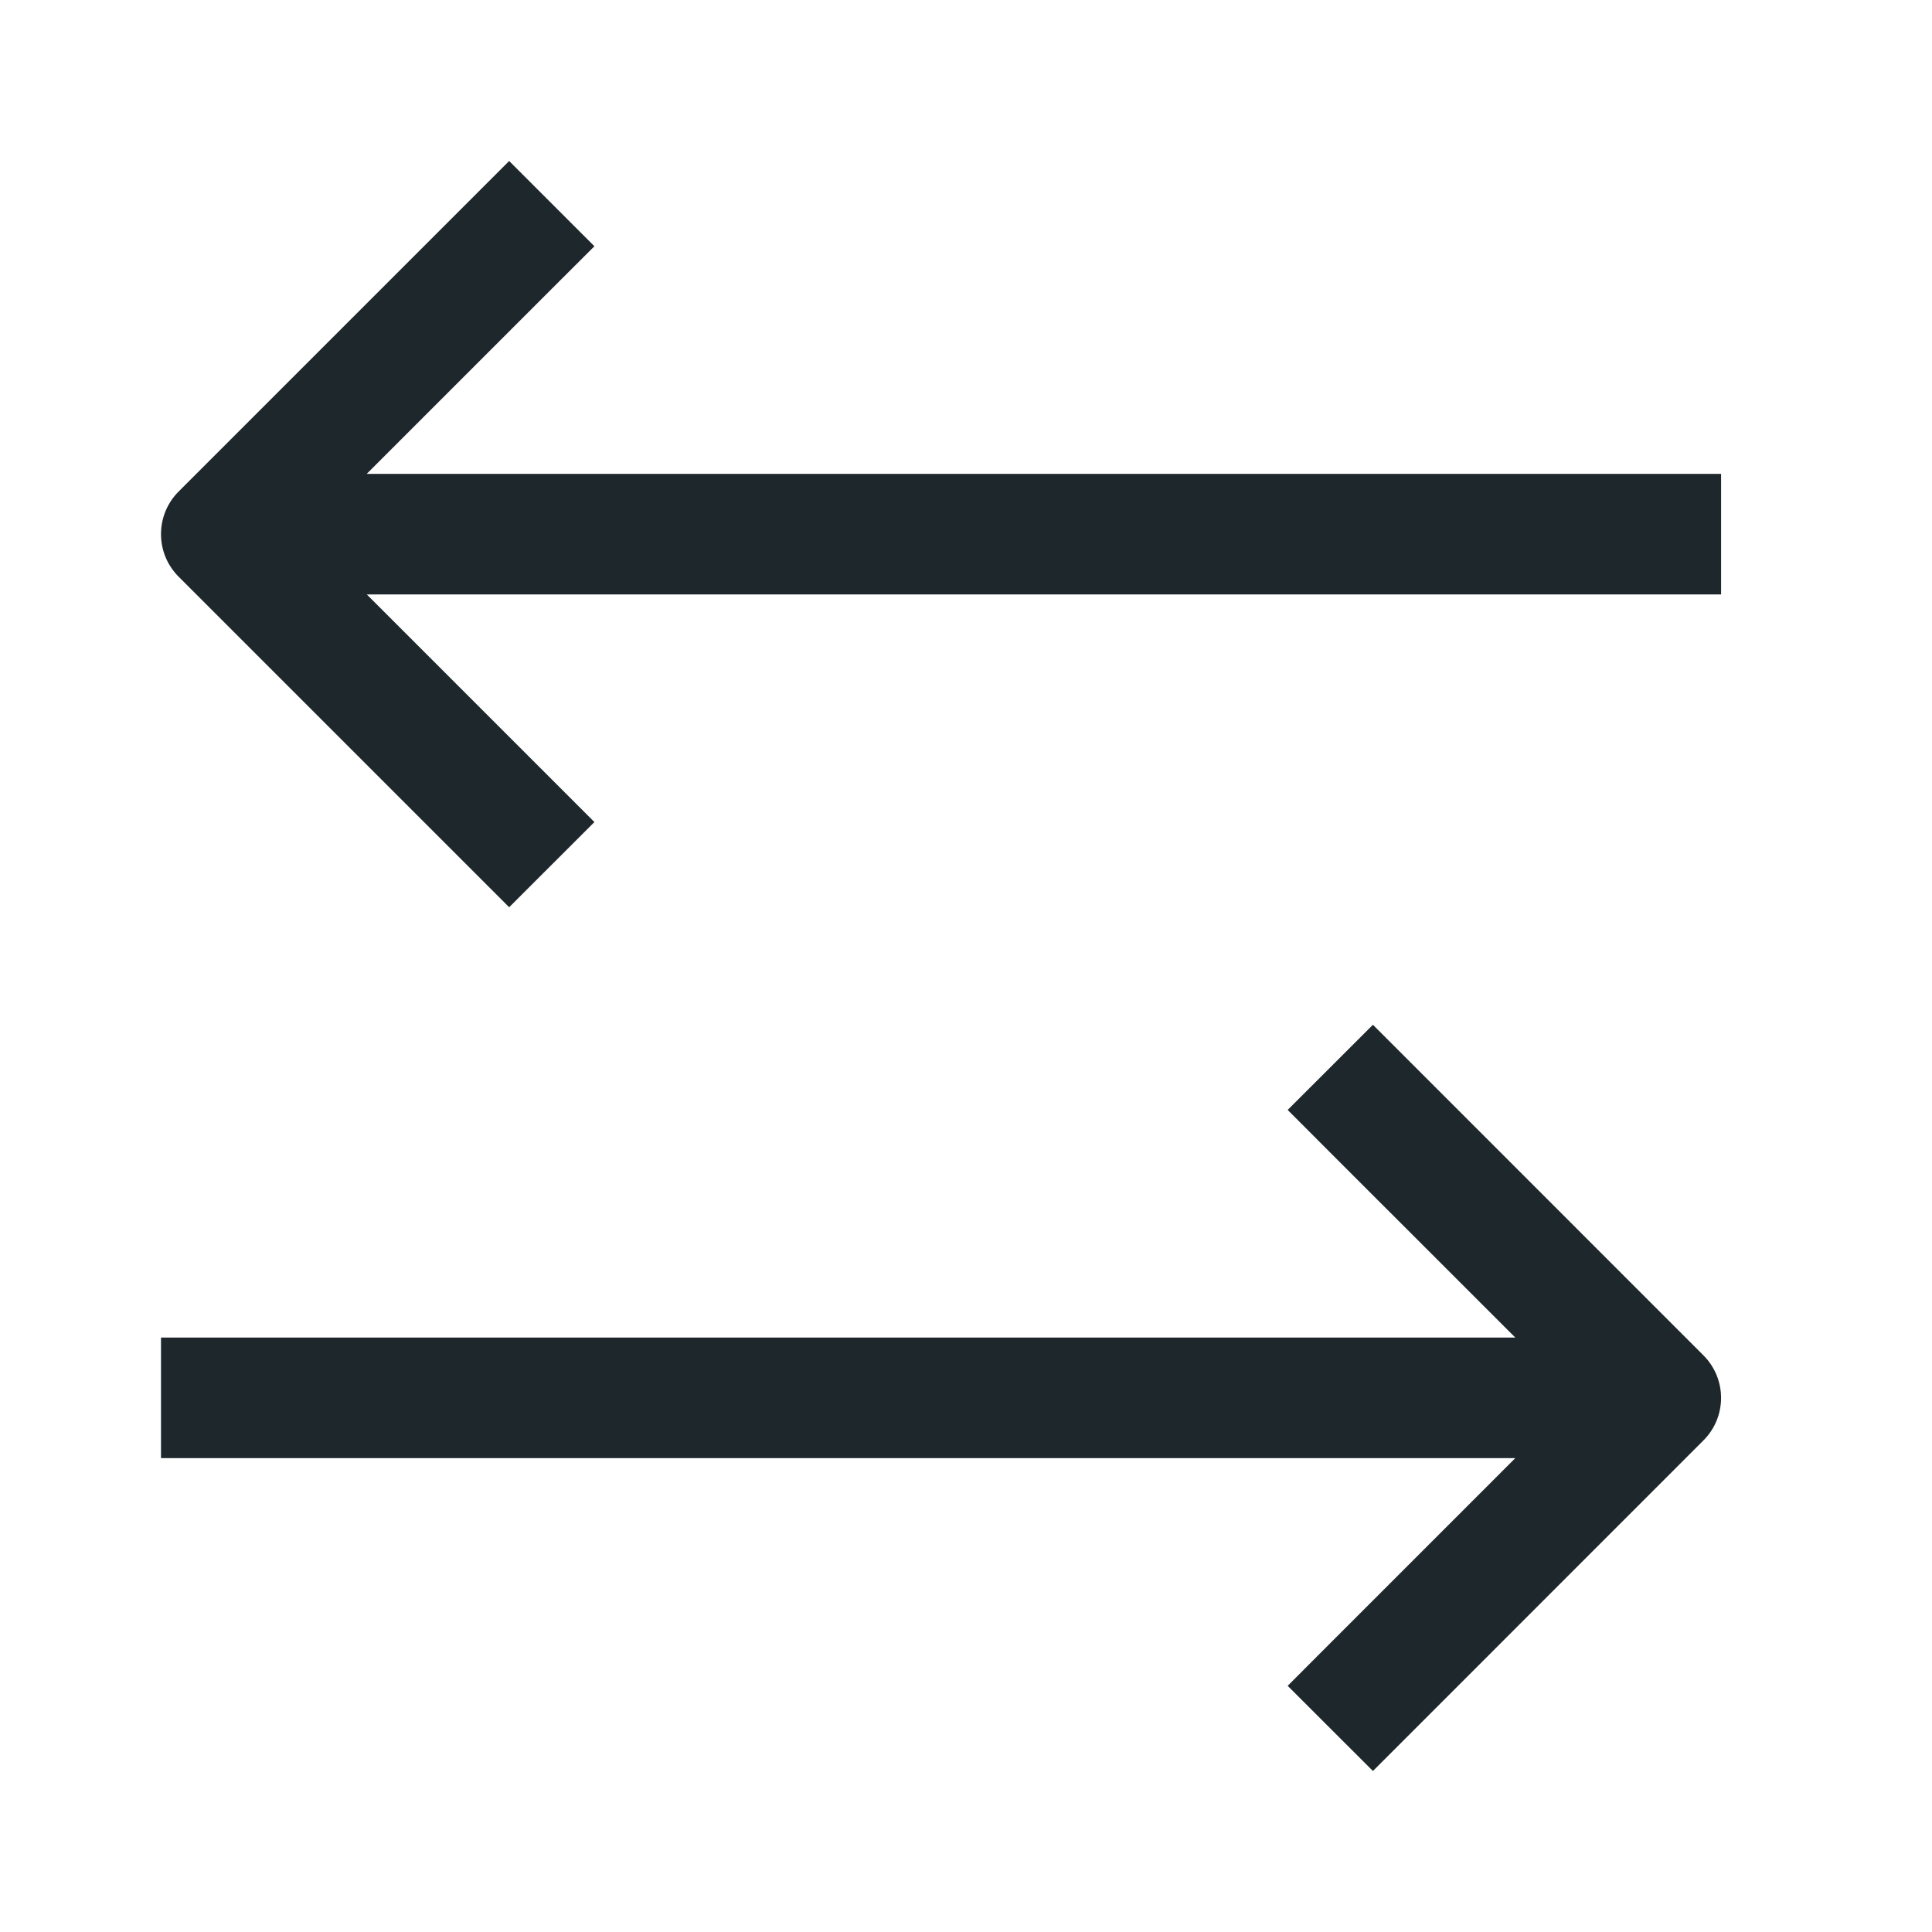 <svg width="24" height="24" viewBox="0 0 24 24" fill="none" xmlns="http://www.w3.org/2000/svg">
<path fill-rule="evenodd" clip-rule="evenodd" d="M7.384 3.059L6.854 3.588L4.555 5.887H20.631H21.38V7.384H20.631H4.556L6.854 9.682L7.384 10.212L6.325 11.27L5.796 10.741L2.219 7.164C1.927 6.872 1.927 6.398 2.219 6.106L5.796 2.529L6.325 2L7.384 3.059ZM17.584 13.259L17.055 12.73L15.996 13.788L16.525 14.318L18.824 16.616H2.748H2V18.113H2.748H18.824L16.525 20.412L15.996 20.942L17.055 22L17.584 21.471L21.16 17.894C21.453 17.602 21.453 17.128 21.16 16.836L17.584 13.259Z" fill="#1E272B"/>
</svg>
